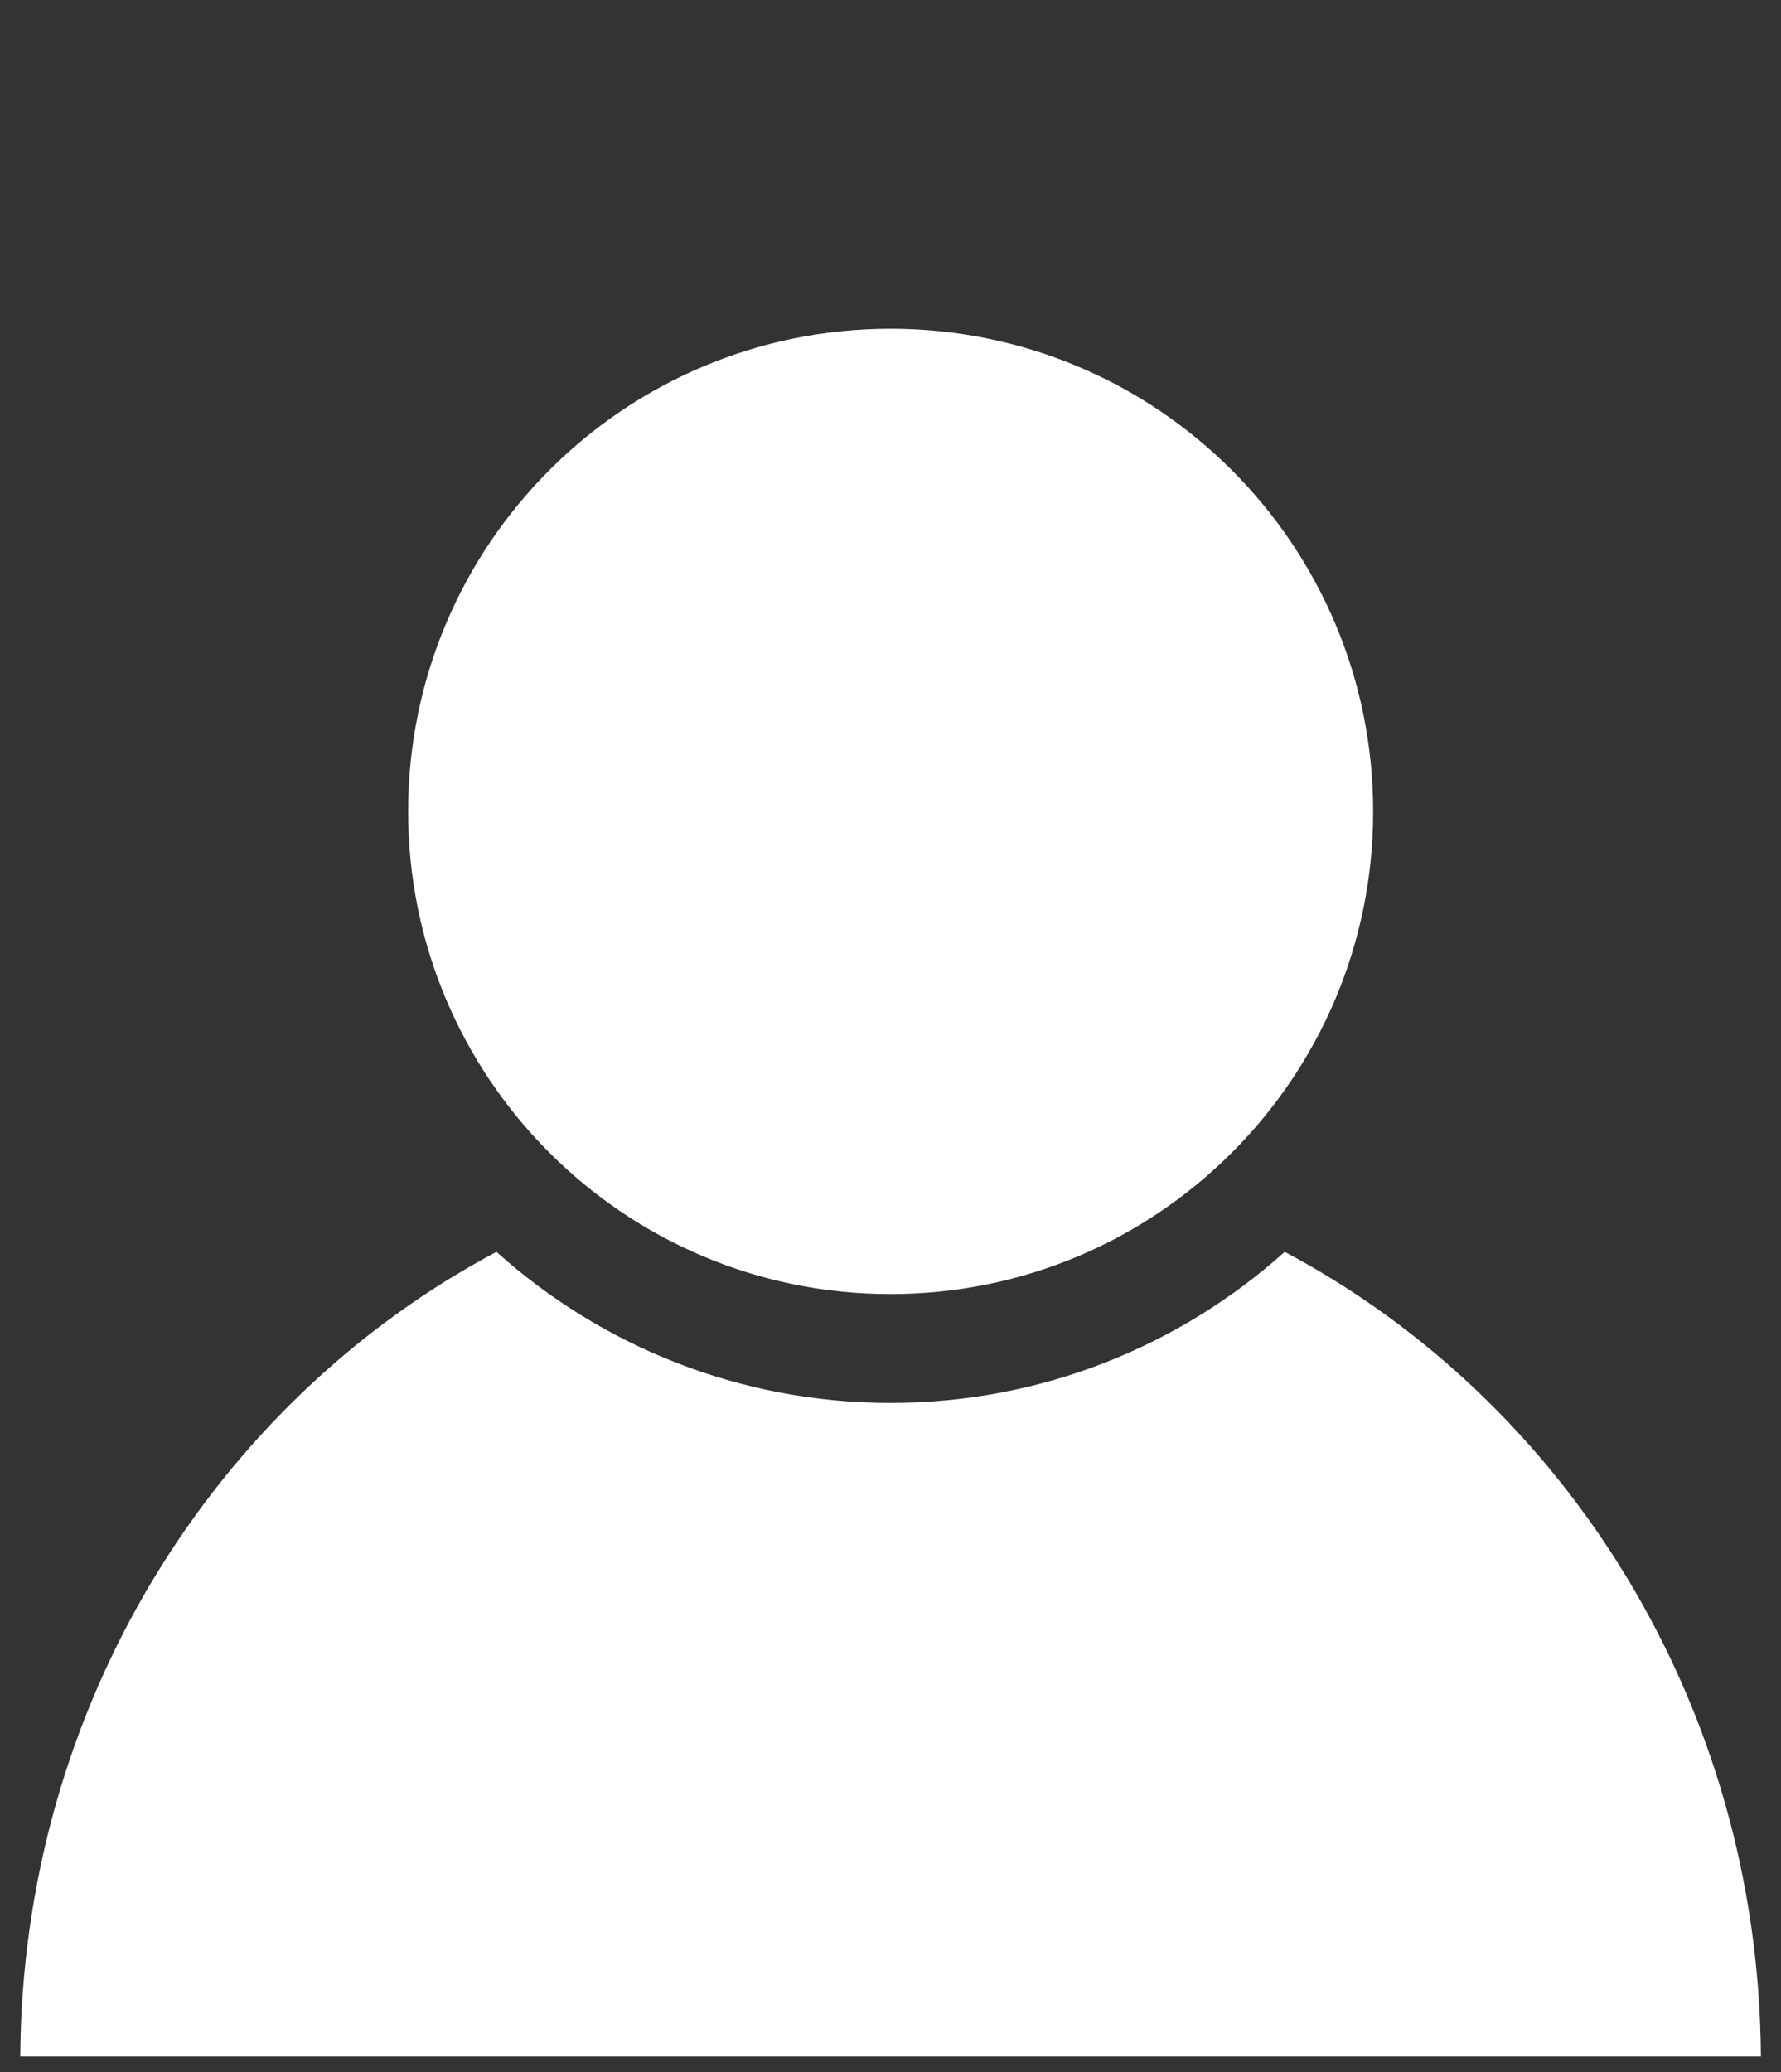 <?xml version="1.0" encoding="utf-8"?>
<!-- Generator: Adobe Illustrator 27.0.0, SVG Export Plug-In . SVG Version: 6.00 Build 0)  -->
<svg version="1.1" xmlns="http://www.w3.org/2000/svg" xmlns:xlink="http://www.w3.org/1999/xlink" x="0px" y="0px"
	 viewBox="0 0 1152 1340" style="enable-background:new 0 0 1152 1340;" xml:space="preserve">
<rect x="0" y="0" width="1152" height="1340" fill="#333333" stroke="none"/>
<style type="text/css">
	.st0{fill:#FFFFFF;}
</style>
<g id="Calque_2">
	<g id="Utilisateur_xA0_-_Gris">
		<g>
			<path class="st0" d="M576,212.6c172.5,0,312.2,139.8,312.2,312.2c0,172.3-139.7,312.1-312.2,312.1c-172.4,0-312-139.8-312-312.1
				C264,352.4,403.6,212.6,576,212.6"/>
			<path class="st0" d="M831,809.6c-67.7,60.7-157.1,97.7-255,97.7c-97.9,0-187.2-37-254.9-97.7c-181.8,96.6-306.6,293.1-308,520.4
				H1139C1137.6,1102.8,1012.8,906.2,831,809.6z"/>
		</g>
	</g>
</g>
<g id="Calque_1">
	<g id="Bloc-notes_xA0_-_Orange">
	</g>
</g>
</svg>
